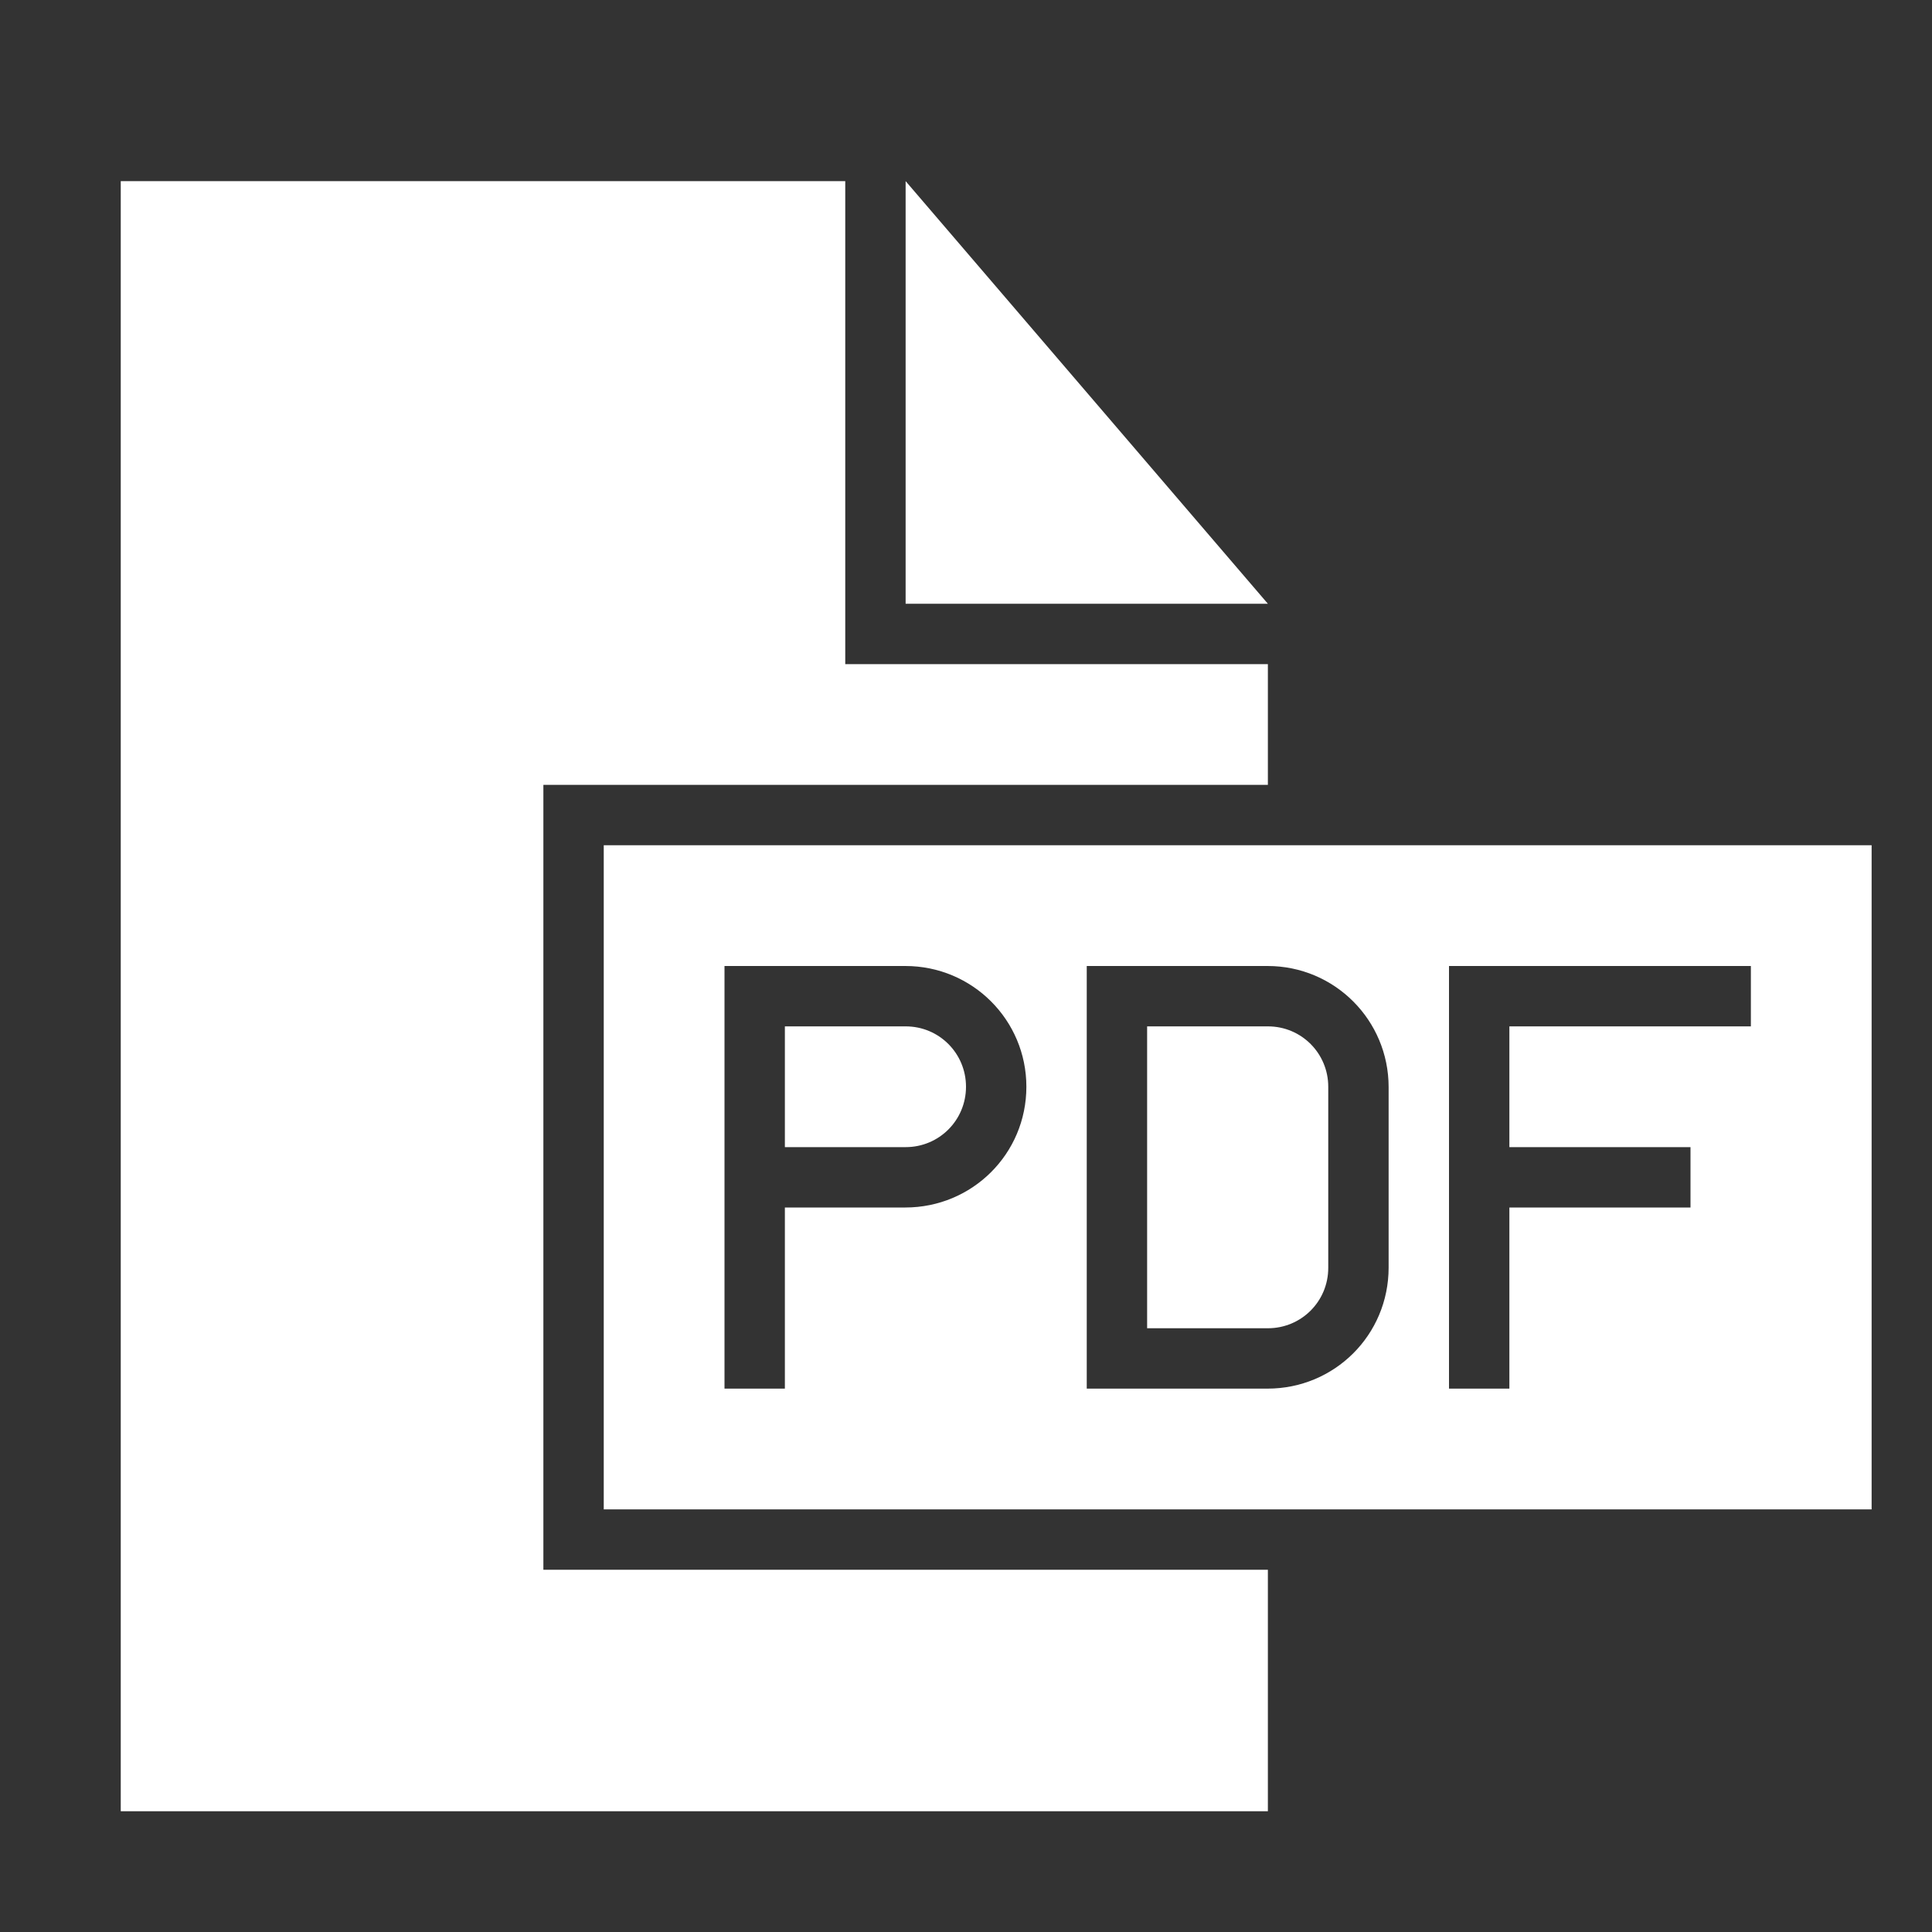<svg width="32" height="32" viewBox="0 0 32 32" fill="none" xmlns="http://www.w3.org/2000/svg">
<rect x="0" y="0" width="32" height="32" fill="#333333" stroke="none"/>
<path fill-rule="evenodd" clip-rule="evenodd" d="M21 26V30H2L2 3L14 3V11L21 11V13L9 13V26H21ZM15 3V10H21L15 3ZM10 14V25H31V14L10 14ZM25 19V17H29V16H24V23H25V20H28V19H25ZM12 18V23H13V20H14.995C16.102 20 17 19.112 17 18C17 16.895 16.106 16 14.995 16H12V18ZM13 17V19H15.001C15.553 19 16 18.556 16 18C16 17.448 15.557 17 15.001 17H13ZM18 16V23H20.995C22.102 23 23 22.113 23 20.994V18.006C23 16.898 22.106 16 20.995 16H18ZM19 17V22H21.001C21.553 22 22 21.556 22 21V18C22 17.448 21.557 17 21.001 17H19Z" fill="white"/>
</svg>
